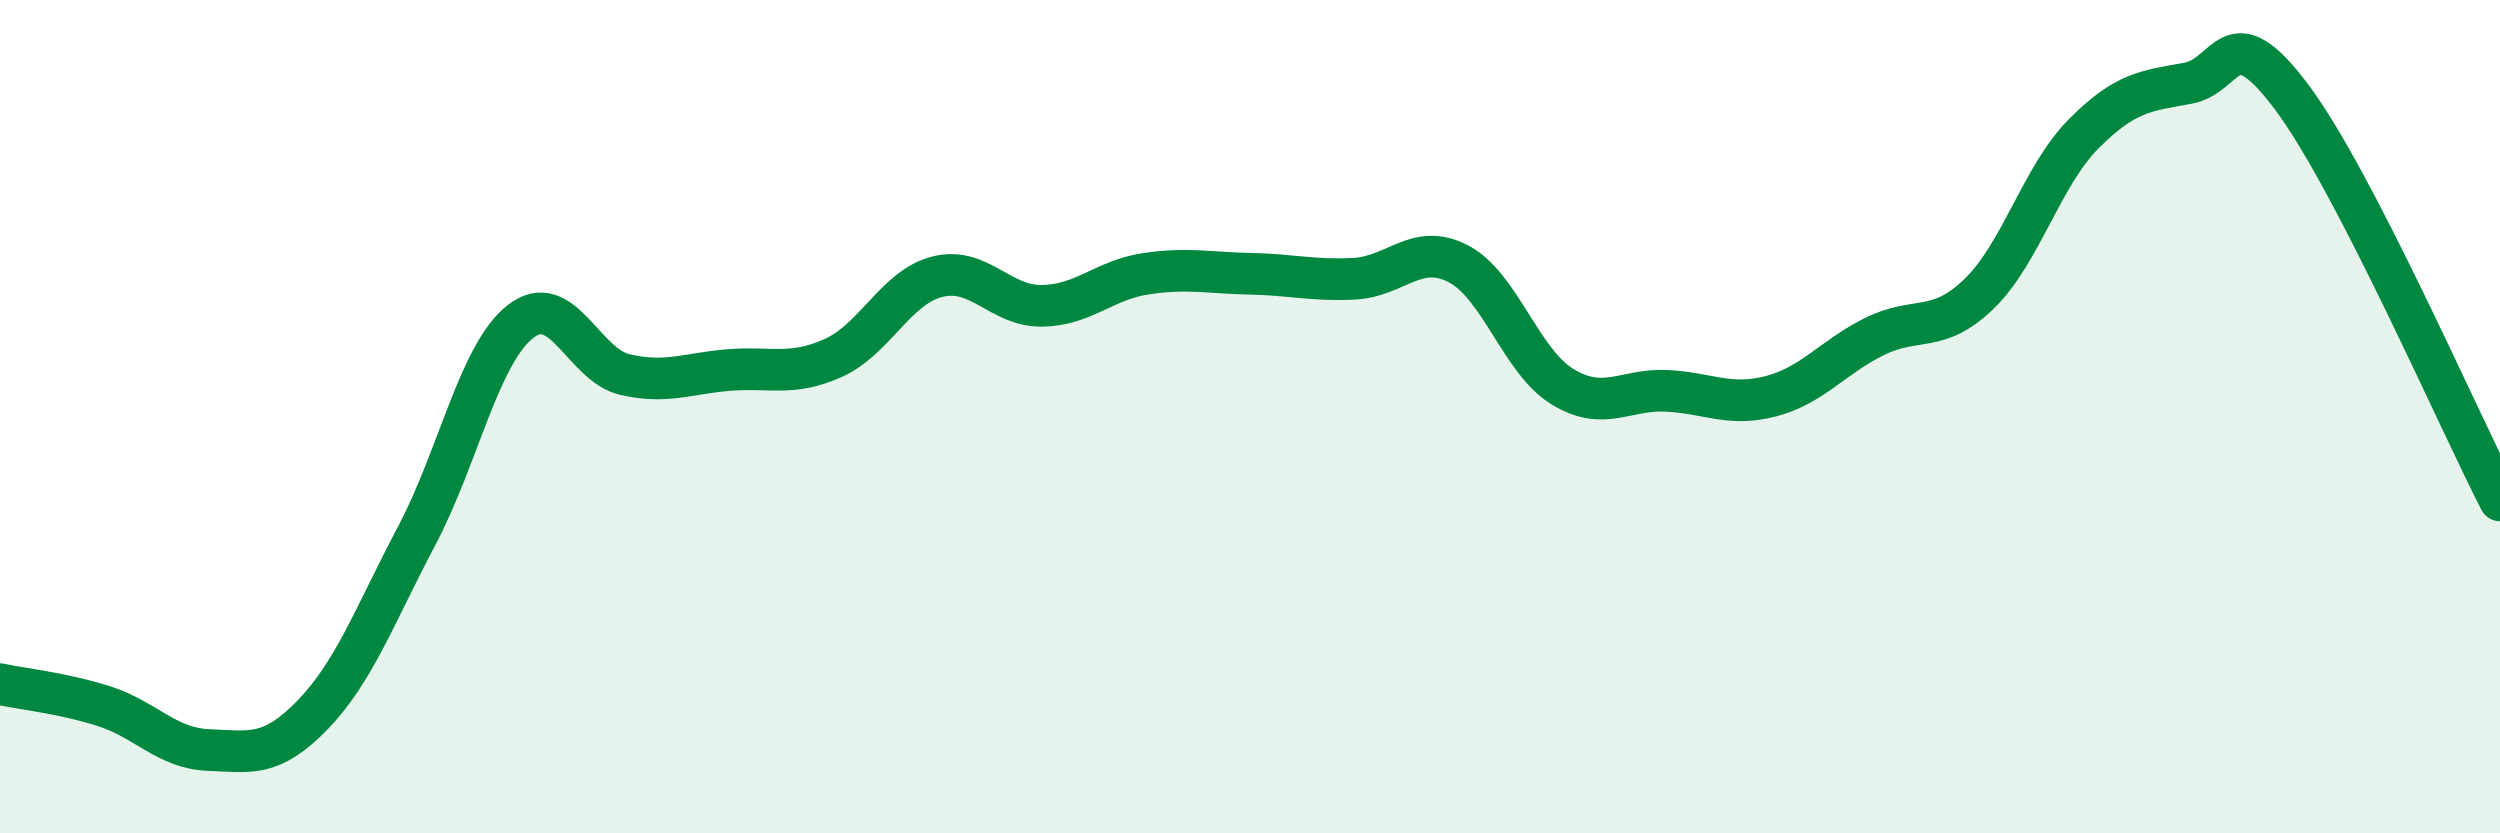 
    <svg width="60" height="20" viewBox="0 0 60 20" xmlns="http://www.w3.org/2000/svg">
      <path
        d="M 0,16.42 C 0.5,16.53 1.5,16.63 2.5,16.95 C 3.5,17.27 4,17.96 5,18 C 6,18.04 6.5,18.19 7.5,17.16 C 8.5,16.13 9,14.75 10,12.86 C 11,10.97 11.5,8.48 12.5,7.71 C 13.5,6.94 14,8.76 15,8.99 C 16,9.22 16.5,8.96 17.5,8.88 C 18.5,8.8 19,9.04 20,8.59 C 21,8.14 21.5,6.89 22.5,6.64 C 23.5,6.39 24,7.35 25,7.34 C 26,7.33 26.5,6.72 27.5,6.57 C 28.5,6.42 29,6.55 30,6.57 C 31,6.59 31.5,6.74 32.5,6.69 C 33.5,6.64 34,5.81 35,6.33 C 36,6.85 36.5,8.67 37.5,9.28 C 38.5,9.89 39,9.33 40,9.38 C 41,9.43 41.5,9.77 42.5,9.51 C 43.5,9.25 44,8.56 45,8.07 C 46,7.58 46.5,8.02 47.5,7.05 C 48.5,6.08 49,4.23 50,3.22 C 51,2.21 51.5,2.18 52.5,2 C 53.5,1.82 53.5,0.33 55,2.33 C 56.5,4.33 59,10.07 60,12.01L60 20L0 20Z"
        fill="#008740"
        opacity="0.1"
        stroke-linecap="round"
        stroke-linejoin="round"
      />
      <path
        d="M 0,16.42 C 0.5,16.53 1.5,16.63 2.5,16.95 C 3.5,17.27 4,17.96 5,18 C 6,18.04 6.5,18.19 7.5,17.16 C 8.5,16.13 9,14.75 10,12.86 C 11,10.97 11.5,8.48 12.5,7.71 C 13.5,6.94 14,8.76 15,8.99 C 16,9.22 16.5,8.96 17.5,8.88 C 18.5,8.8 19,9.04 20,8.59 C 21,8.14 21.5,6.89 22.5,6.64 C 23.5,6.39 24,7.35 25,7.34 C 26,7.33 26.5,6.72 27.5,6.57 C 28.5,6.42 29,6.55 30,6.57 C 31,6.59 31.5,6.74 32.5,6.69 C 33.5,6.64 34,5.81 35,6.33 C 36,6.85 36.5,8.67 37.5,9.28 C 38.5,9.89 39,9.33 40,9.38 C 41,9.43 41.5,9.77 42.5,9.51 C 43.5,9.25 44,8.56 45,8.07 C 46,7.58 46.5,8.02 47.5,7.05 C 48.5,6.08 49,4.23 50,3.22 C 51,2.21 51.5,2.18 52.5,2 C 53.5,1.82 53.5,0.33 55,2.33 C 56.5,4.33 59,10.07 60,12.01"
        stroke="#008740"
        stroke-width="1"
        fill="none"
        stroke-linecap="round"
        stroke-linejoin="round"
      />
    </svg>
  